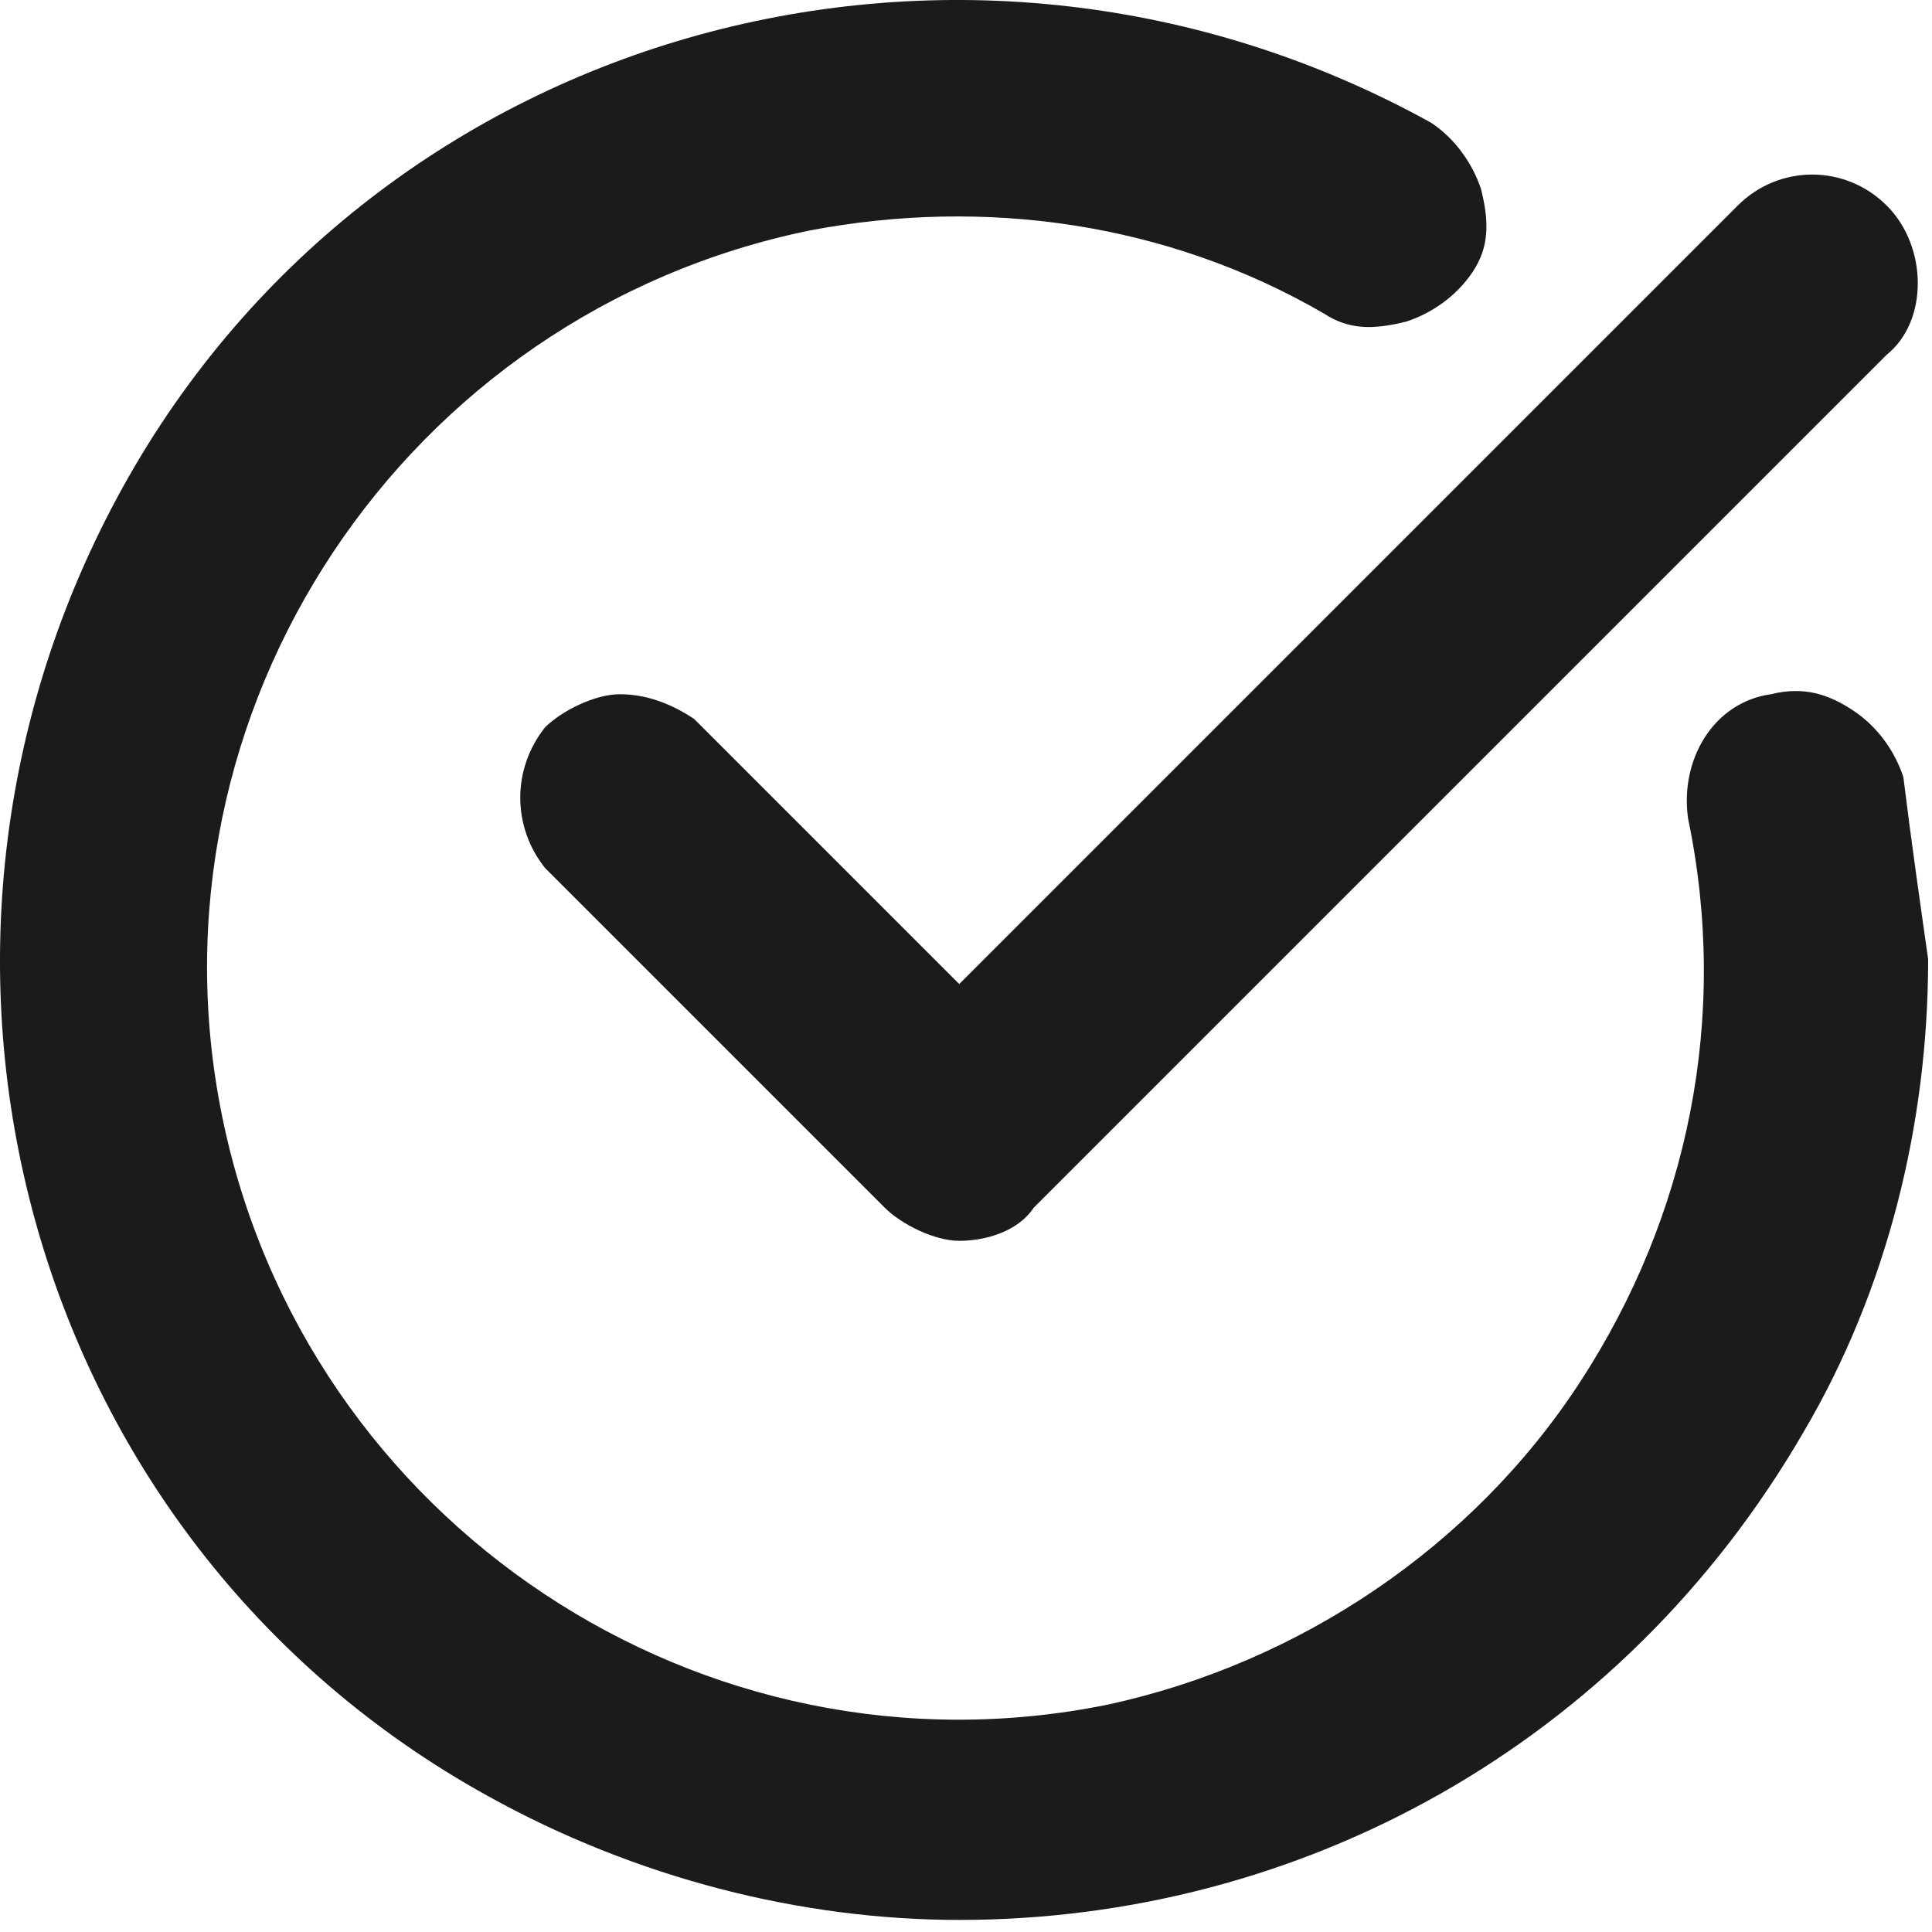 <svg xmlns="http://www.w3.org/2000/svg" fill="none" viewBox="0 0 12 12" height="12" width="12">
<path fill="#1B1B1B" d="M11.719 1.277C11.462 1.02 11.05 1.02 10.793 1.277L5.958 6.112L4.312 4.466C4.158 4.363 4.003 4.312 3.849 4.312C3.695 4.312 3.489 4.415 3.386 4.517C3.18 4.775 3.18 5.135 3.386 5.392L5.495 7.501C5.598 7.604 5.804 7.707 5.958 7.707C6.112 7.707 6.318 7.655 6.421 7.501L11.719 2.203C11.976 1.997 11.976 1.534 11.719 1.277Z"></path>
<path fill="#1B1B1B" d="M11.822 4.826C11.771 4.672 11.668 4.518 11.513 4.415C11.359 4.312 11.205 4.261 10.999 4.312C10.639 4.363 10.433 4.723 10.485 5.084C10.742 6.318 10.485 7.553 9.816 8.581C9.147 9.61 8.067 10.33 6.884 10.587C4.363 11.102 1.894 9.456 1.38 6.935C0.866 4.415 2.512 1.946 5.032 1.431C6.112 1.226 7.244 1.38 8.221 1.946C8.376 2.049 8.53 2.049 8.736 1.997C8.89 1.946 9.044 1.843 9.147 1.689C9.25 1.534 9.25 1.38 9.199 1.174C9.147 1.02 9.044 0.866 8.89 0.763C6.009 -0.832 2.357 0.145 0.763 3.026C-0.832 5.907 0.145 9.559 3.026 11.153C3.952 11.668 4.981 11.925 5.958 11.925C8.067 11.925 10.073 10.845 11.205 8.89C11.719 8.016 11.976 6.987 11.976 5.958C11.925 5.598 11.873 5.238 11.822 4.826Z"></path>
</svg>

